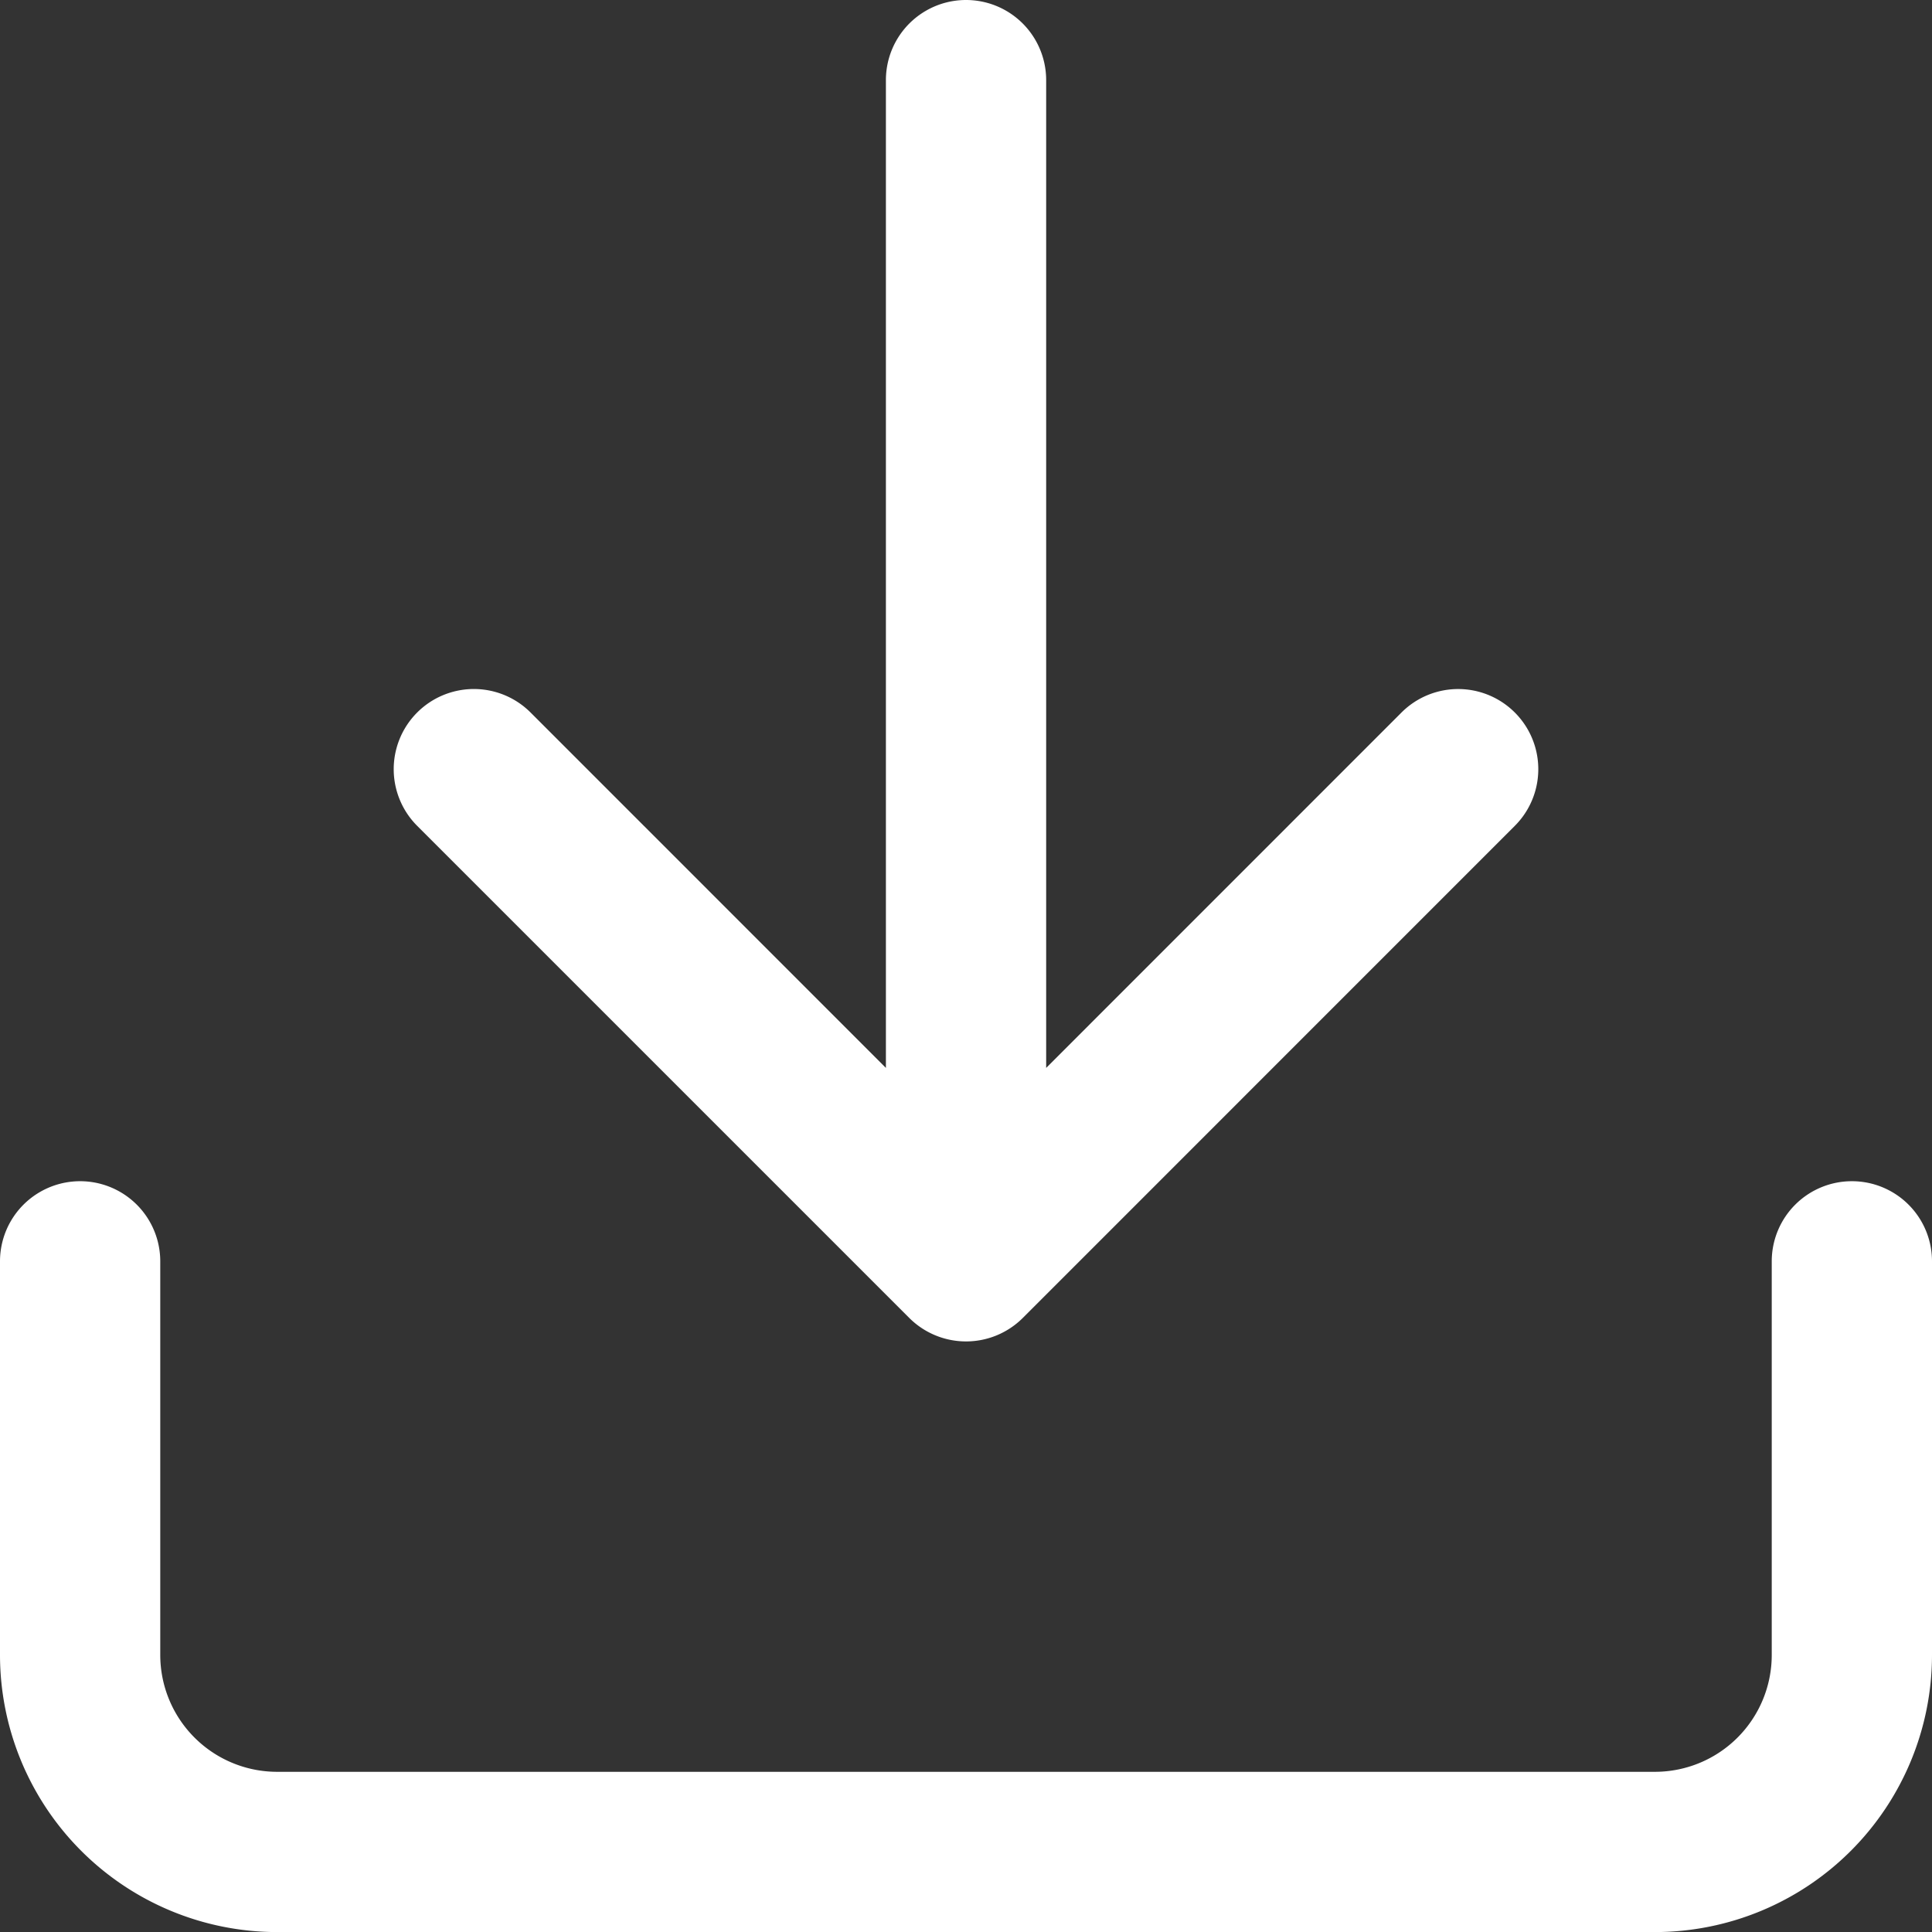 <svg xmlns="http://www.w3.org/2000/svg" width="26.739" height="26.74" viewBox="0 0 26.739 26.74">
  <rect x="0" y="0" width="26.739" height="26.74" fill="#333333" stroke="none"/>
  <g id="Group_2557" data-name="Group 2557" transform="translate(0 0)">
    <path id="Path_2013" data-name="Path 2013" d="M87.861,1058.737a1.109,1.109,0,0,0-1.109,1.109v5.449a1.617,1.617,0,0,1-1.615,1.616H66.066a1.618,1.618,0,0,1-1.617-1.616v-5.449a1.109,1.109,0,0,0-2.218,0v5.449a3.838,3.838,0,0,0,3.835,3.834H85.137a3.837,3.837,0,0,0,3.833-3.834v-5.449A1.108,1.108,0,0,0,87.861,1058.737Z" transform="translate(-62.231 -1042.389)" fill="#fff"/>
    <path id="Path_2014" data-name="Path 2014" d="M75.509,1058.552a1.112,1.112,0,0,0,1.57,0l6.81-6.811a1.109,1.109,0,0,0-1.568-1.569l-4.918,4.919V1041.42a1.109,1.109,0,0,0-2.218,0v13.671l-4.918-4.919a1.109,1.109,0,0,0-1.569,1.569Z" transform="translate(-62.924 -1040.311)" fill="#fff"/>
  </g>
</svg>
